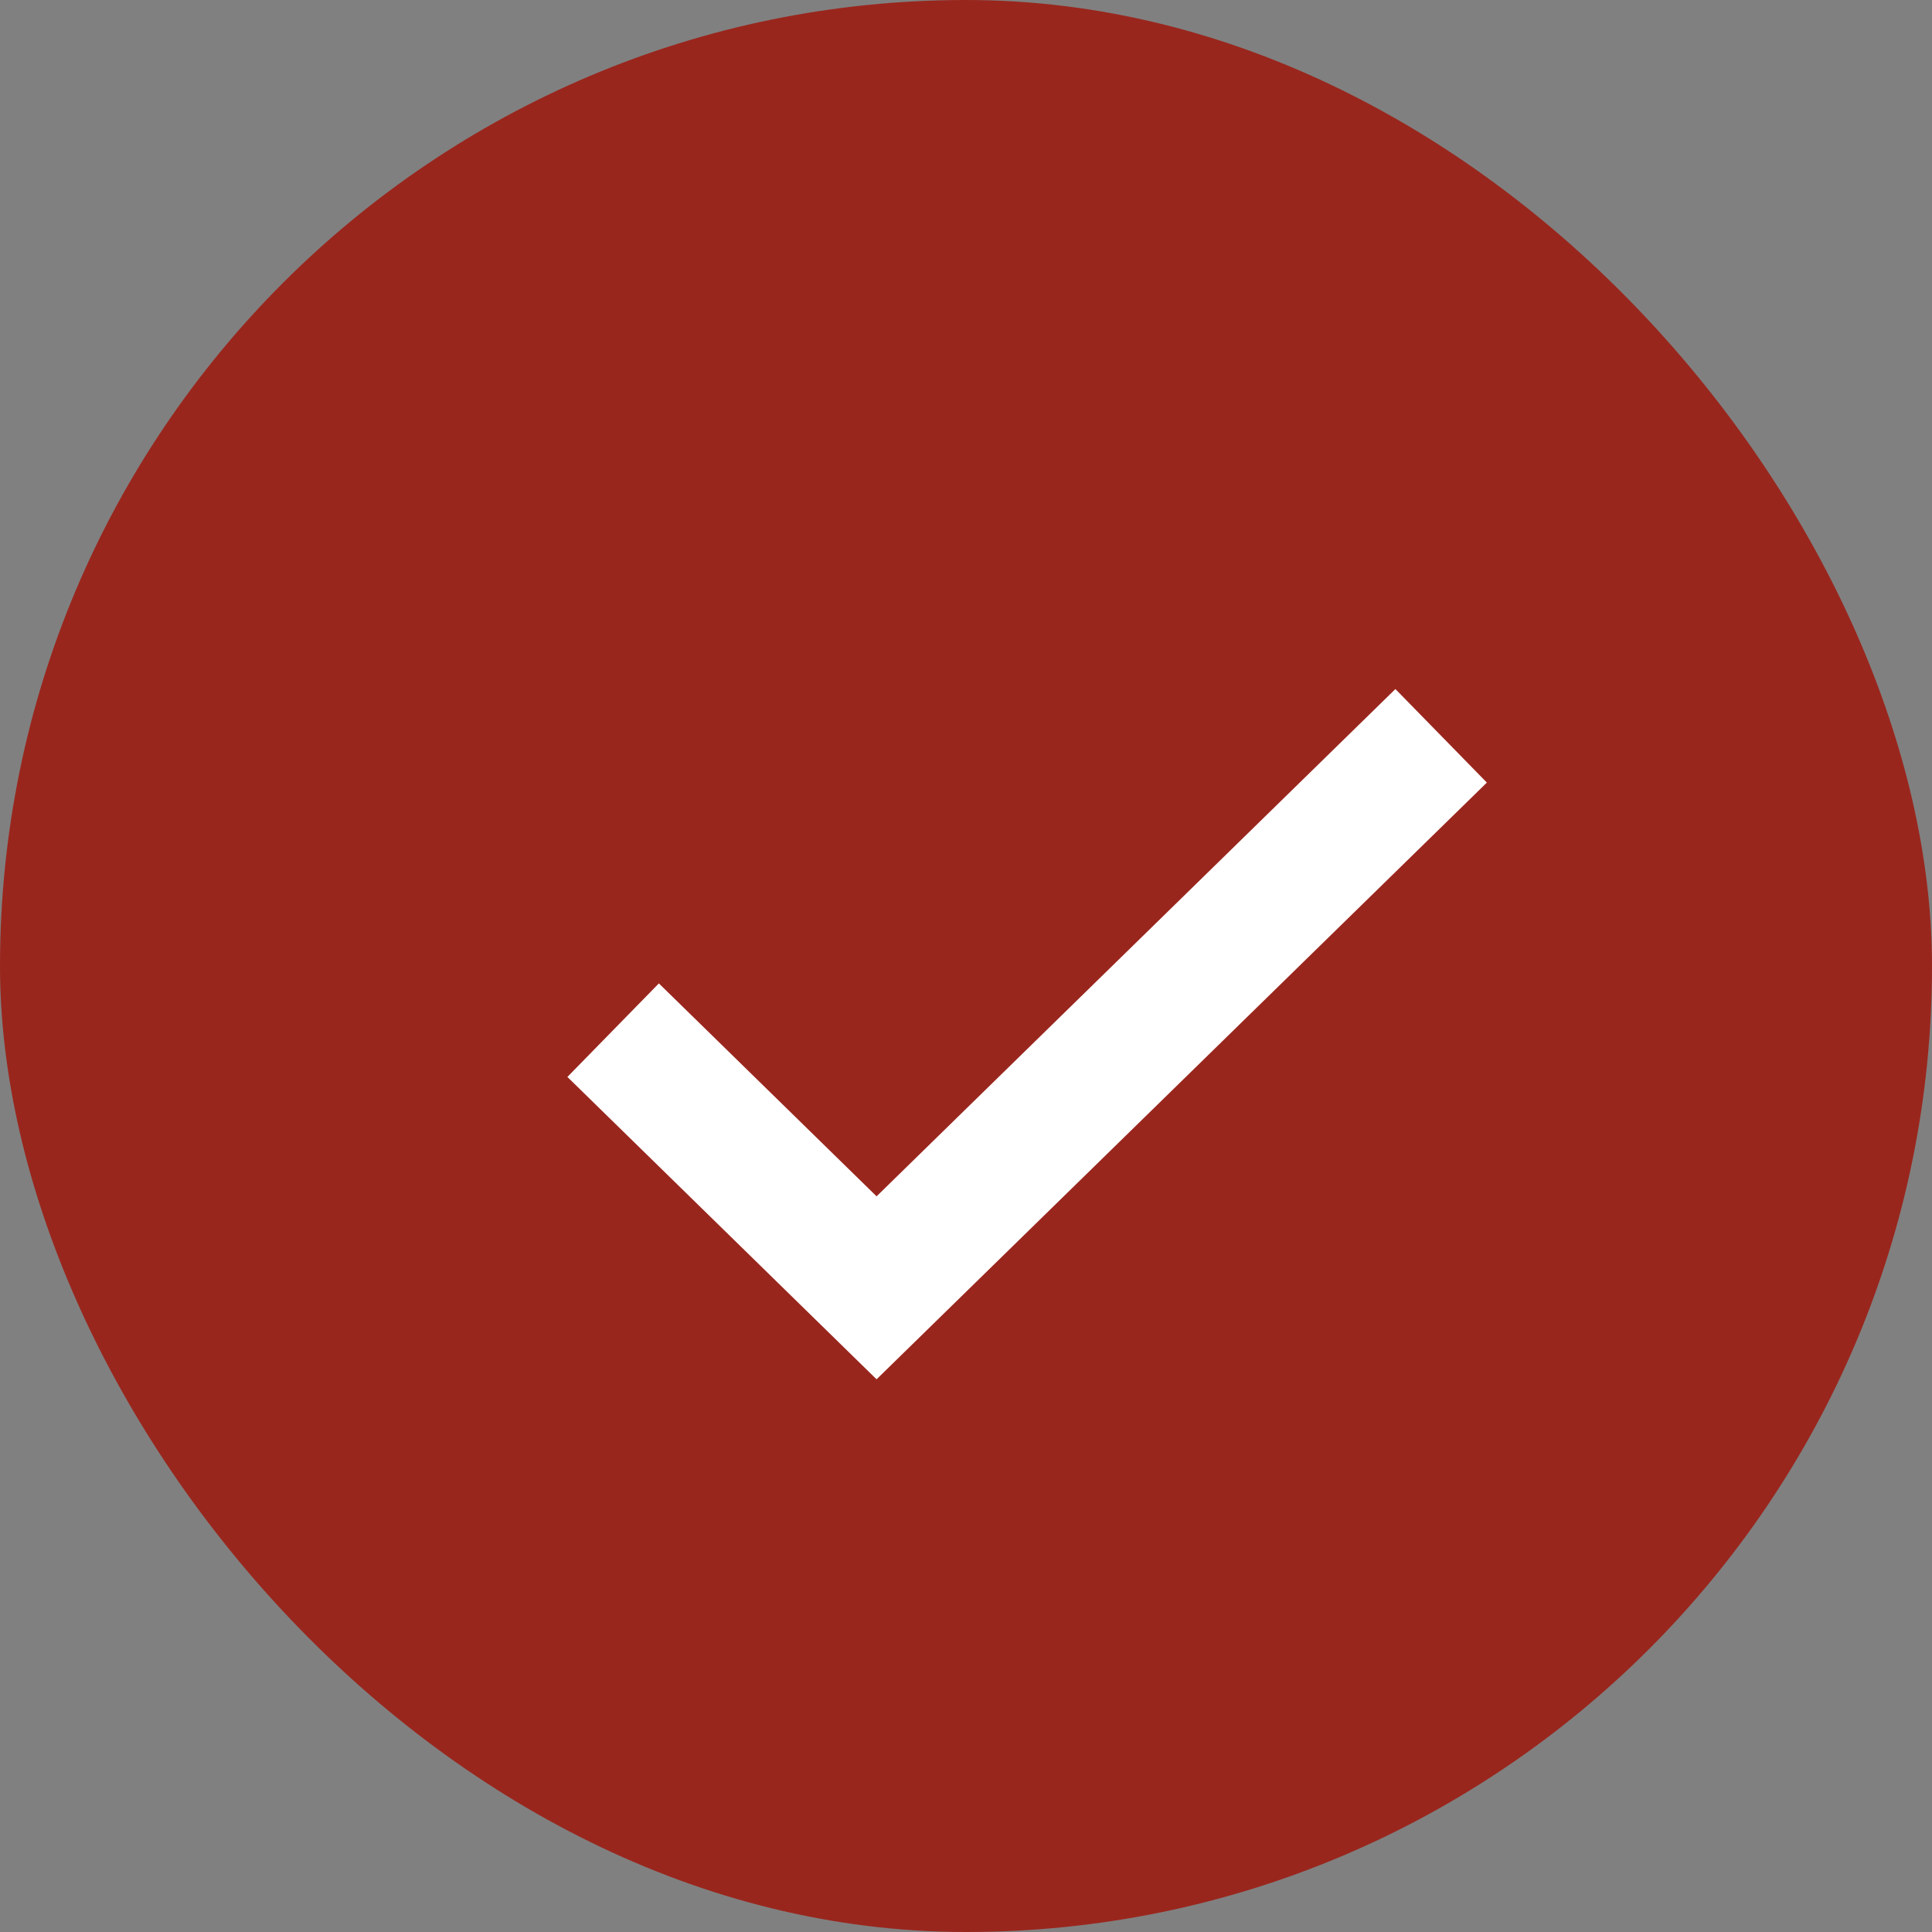 <?xml version="1.0" encoding="UTF-8"?> <svg xmlns="http://www.w3.org/2000/svg" width="14" height="14" viewBox="0 0 14 14" fill="none"><rect x="0" y="0" width="14" height="14" fill="#808080" stroke="none"/><rect width="14" height="14" rx="7" fill="#99261D"></rect><path d="M4.443 7.465L6.352 9.332L10.443 5.332" stroke="white" stroke-width="0.948"></path></svg> 